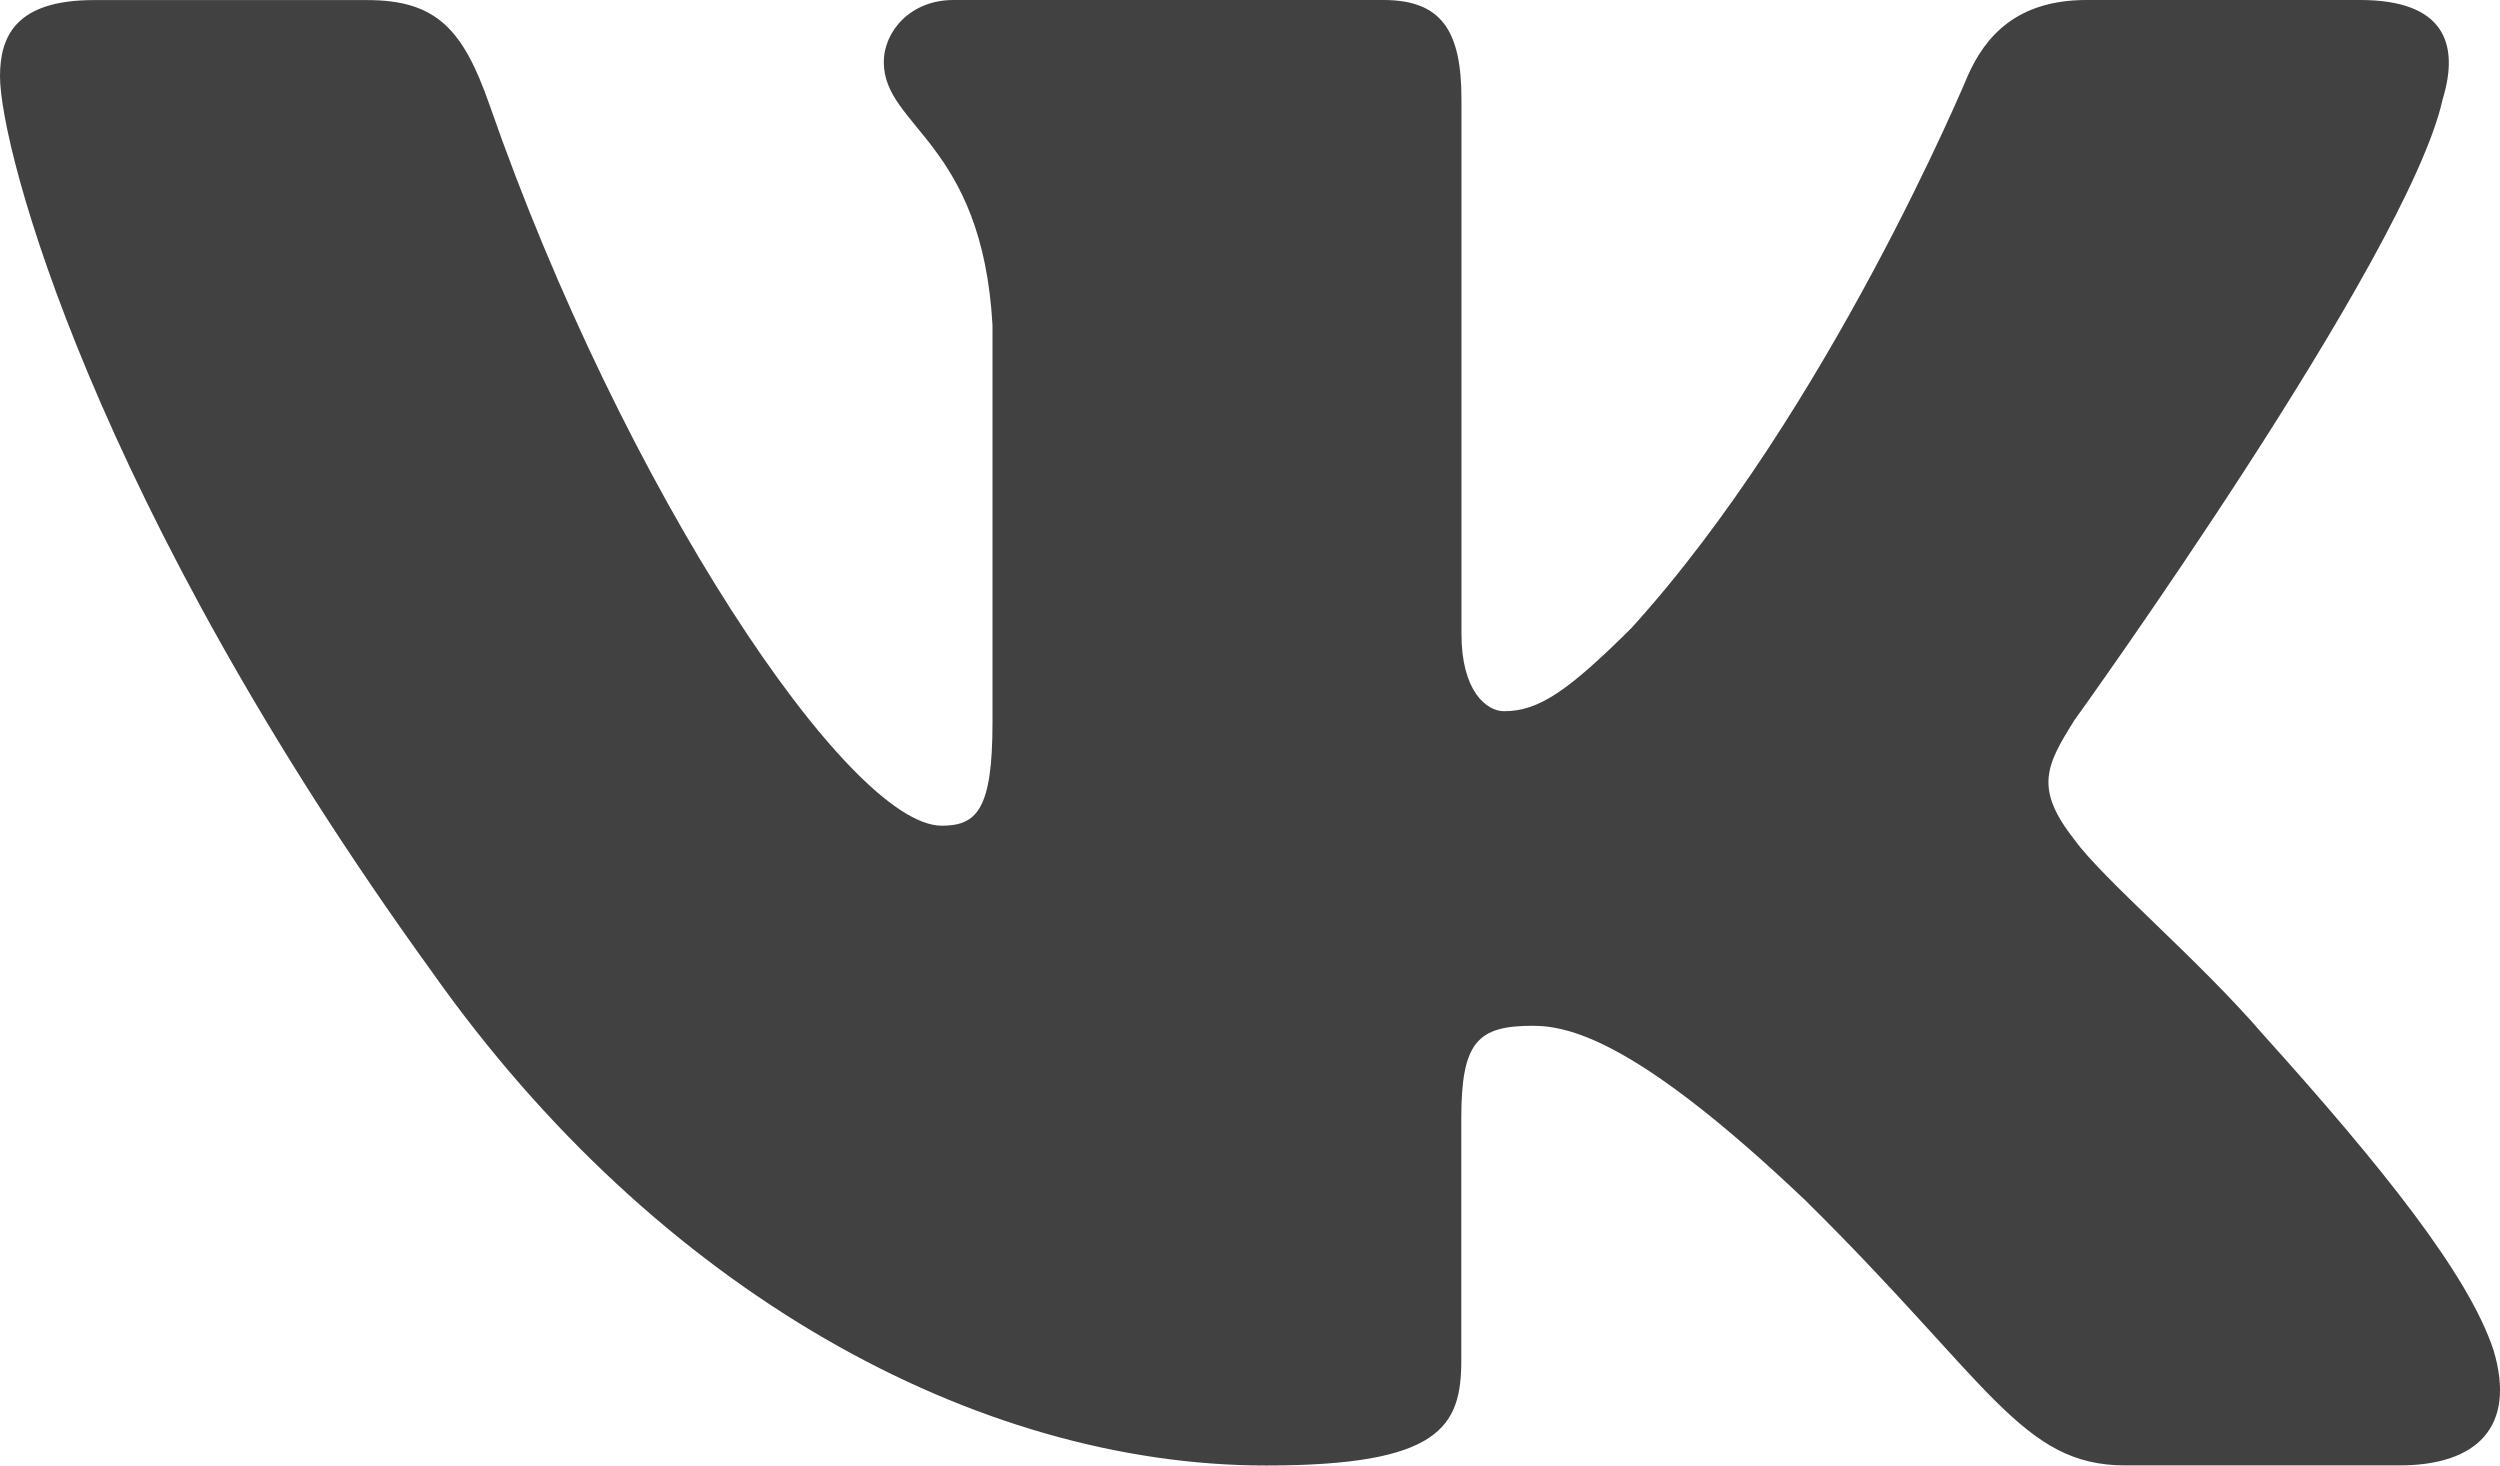 <?xml version="1.0" encoding="UTF-8"?> <svg xmlns="http://www.w3.org/2000/svg" width="29" height="17" viewBox="0 0 29 17" fill="none"> <path d="M28.335 1.151C28.538 0.487 28.335 0 27.377 0H24.203C23.396 0 23.027 0.421 22.824 0.884C22.824 0.884 21.21 4.768 18.924 7.286C18.186 8.019 17.849 8.25 17.446 8.25C17.245 8.25 16.953 8.019 16.953 7.354V1.151C16.953 0.354 16.72 0 16.047 0H11.06C10.556 0 10.252 0.369 10.252 0.72C10.252 1.474 11.395 1.648 11.513 3.774V8.384C11.513 9.394 11.329 9.578 10.924 9.578C9.848 9.578 7.232 5.68 5.679 1.218C5.376 0.351 5.071 0.001 4.261 0.001H1.088C0.181 0.001 0 0.423 0 0.886C0 1.717 1.075 5.83 5.009 11.271C7.631 14.986 11.323 17 14.686 17C16.702 17 16.951 16.553 16.951 15.782V12.973C16.951 12.079 17.144 11.899 17.782 11.899C18.251 11.899 19.058 12.134 20.941 13.923C23.092 16.046 23.448 16.999 24.656 16.999H27.829C28.735 16.999 29.188 16.552 28.927 15.669C28.642 14.79 27.614 13.512 26.251 11.999C25.51 11.137 24.403 10.208 24.066 9.744C23.595 9.146 23.732 8.881 24.066 8.35C24.067 8.351 27.933 2.978 28.335 1.151V1.151Z" fill="#414141"></path> </svg> 